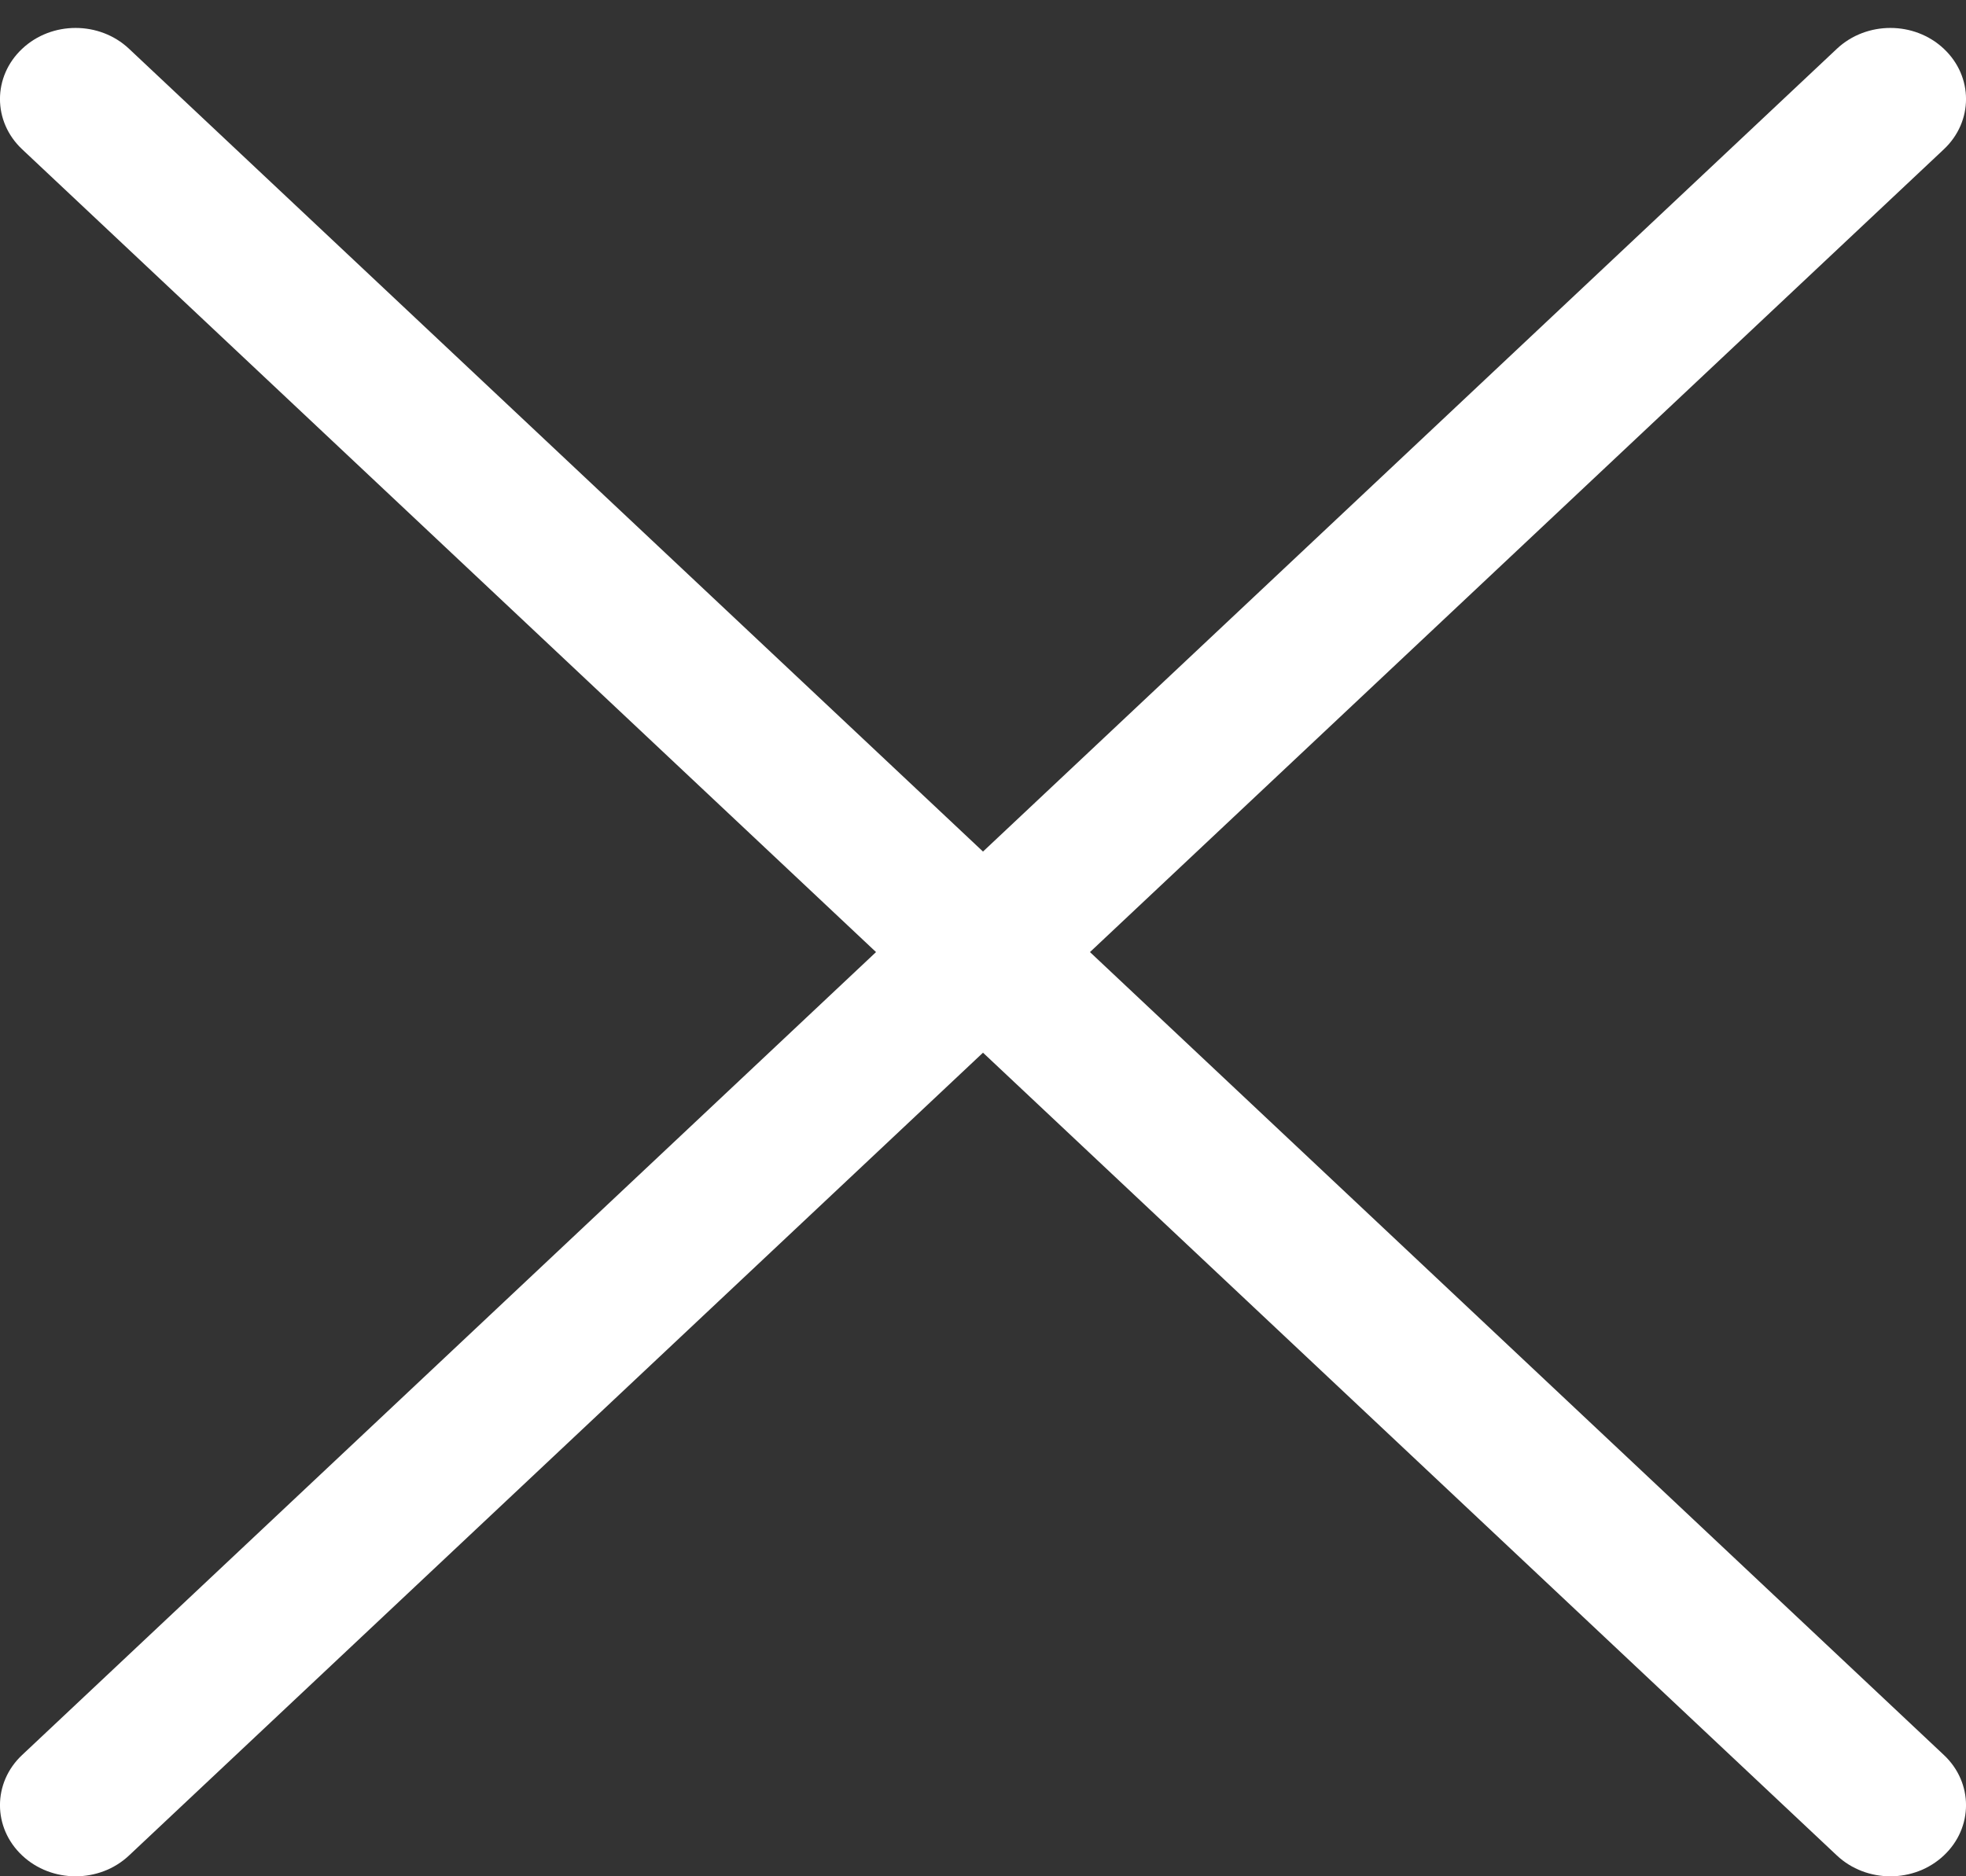 <svg width="22" height="21" viewBox="0 0 22 21" fill="white" xmlns="http://www.w3.org/2000/svg">
<rect x="0" y="0" width="22" height="21" fill="#333333" stroke="none"/>
<path fill-rule="evenodd" clip-rule="evenodd" d="M21.752 1.671C22.083 1.36 22.083 0.857 21.752 0.546C21.422 0.235 20.886 0.235 20.555 0.546L11 9.531L1.444 0.546C1.114 0.235 0.578 0.235 0.248 0.546C-0.083 0.857 -0.083 1.36 0.248 1.671L9.803 10.656L0.248 19.642C-0.083 19.952 -0.083 20.456 0.248 20.767C0.578 21.078 1.114 21.078 1.444 20.767L11 11.782L20.555 20.767C20.886 21.078 21.422 21.078 21.752 20.767C22.083 20.456 22.083 19.952 21.752 19.642L12.197 10.656L21.752 1.671Z" fill="white" />
</svg>
